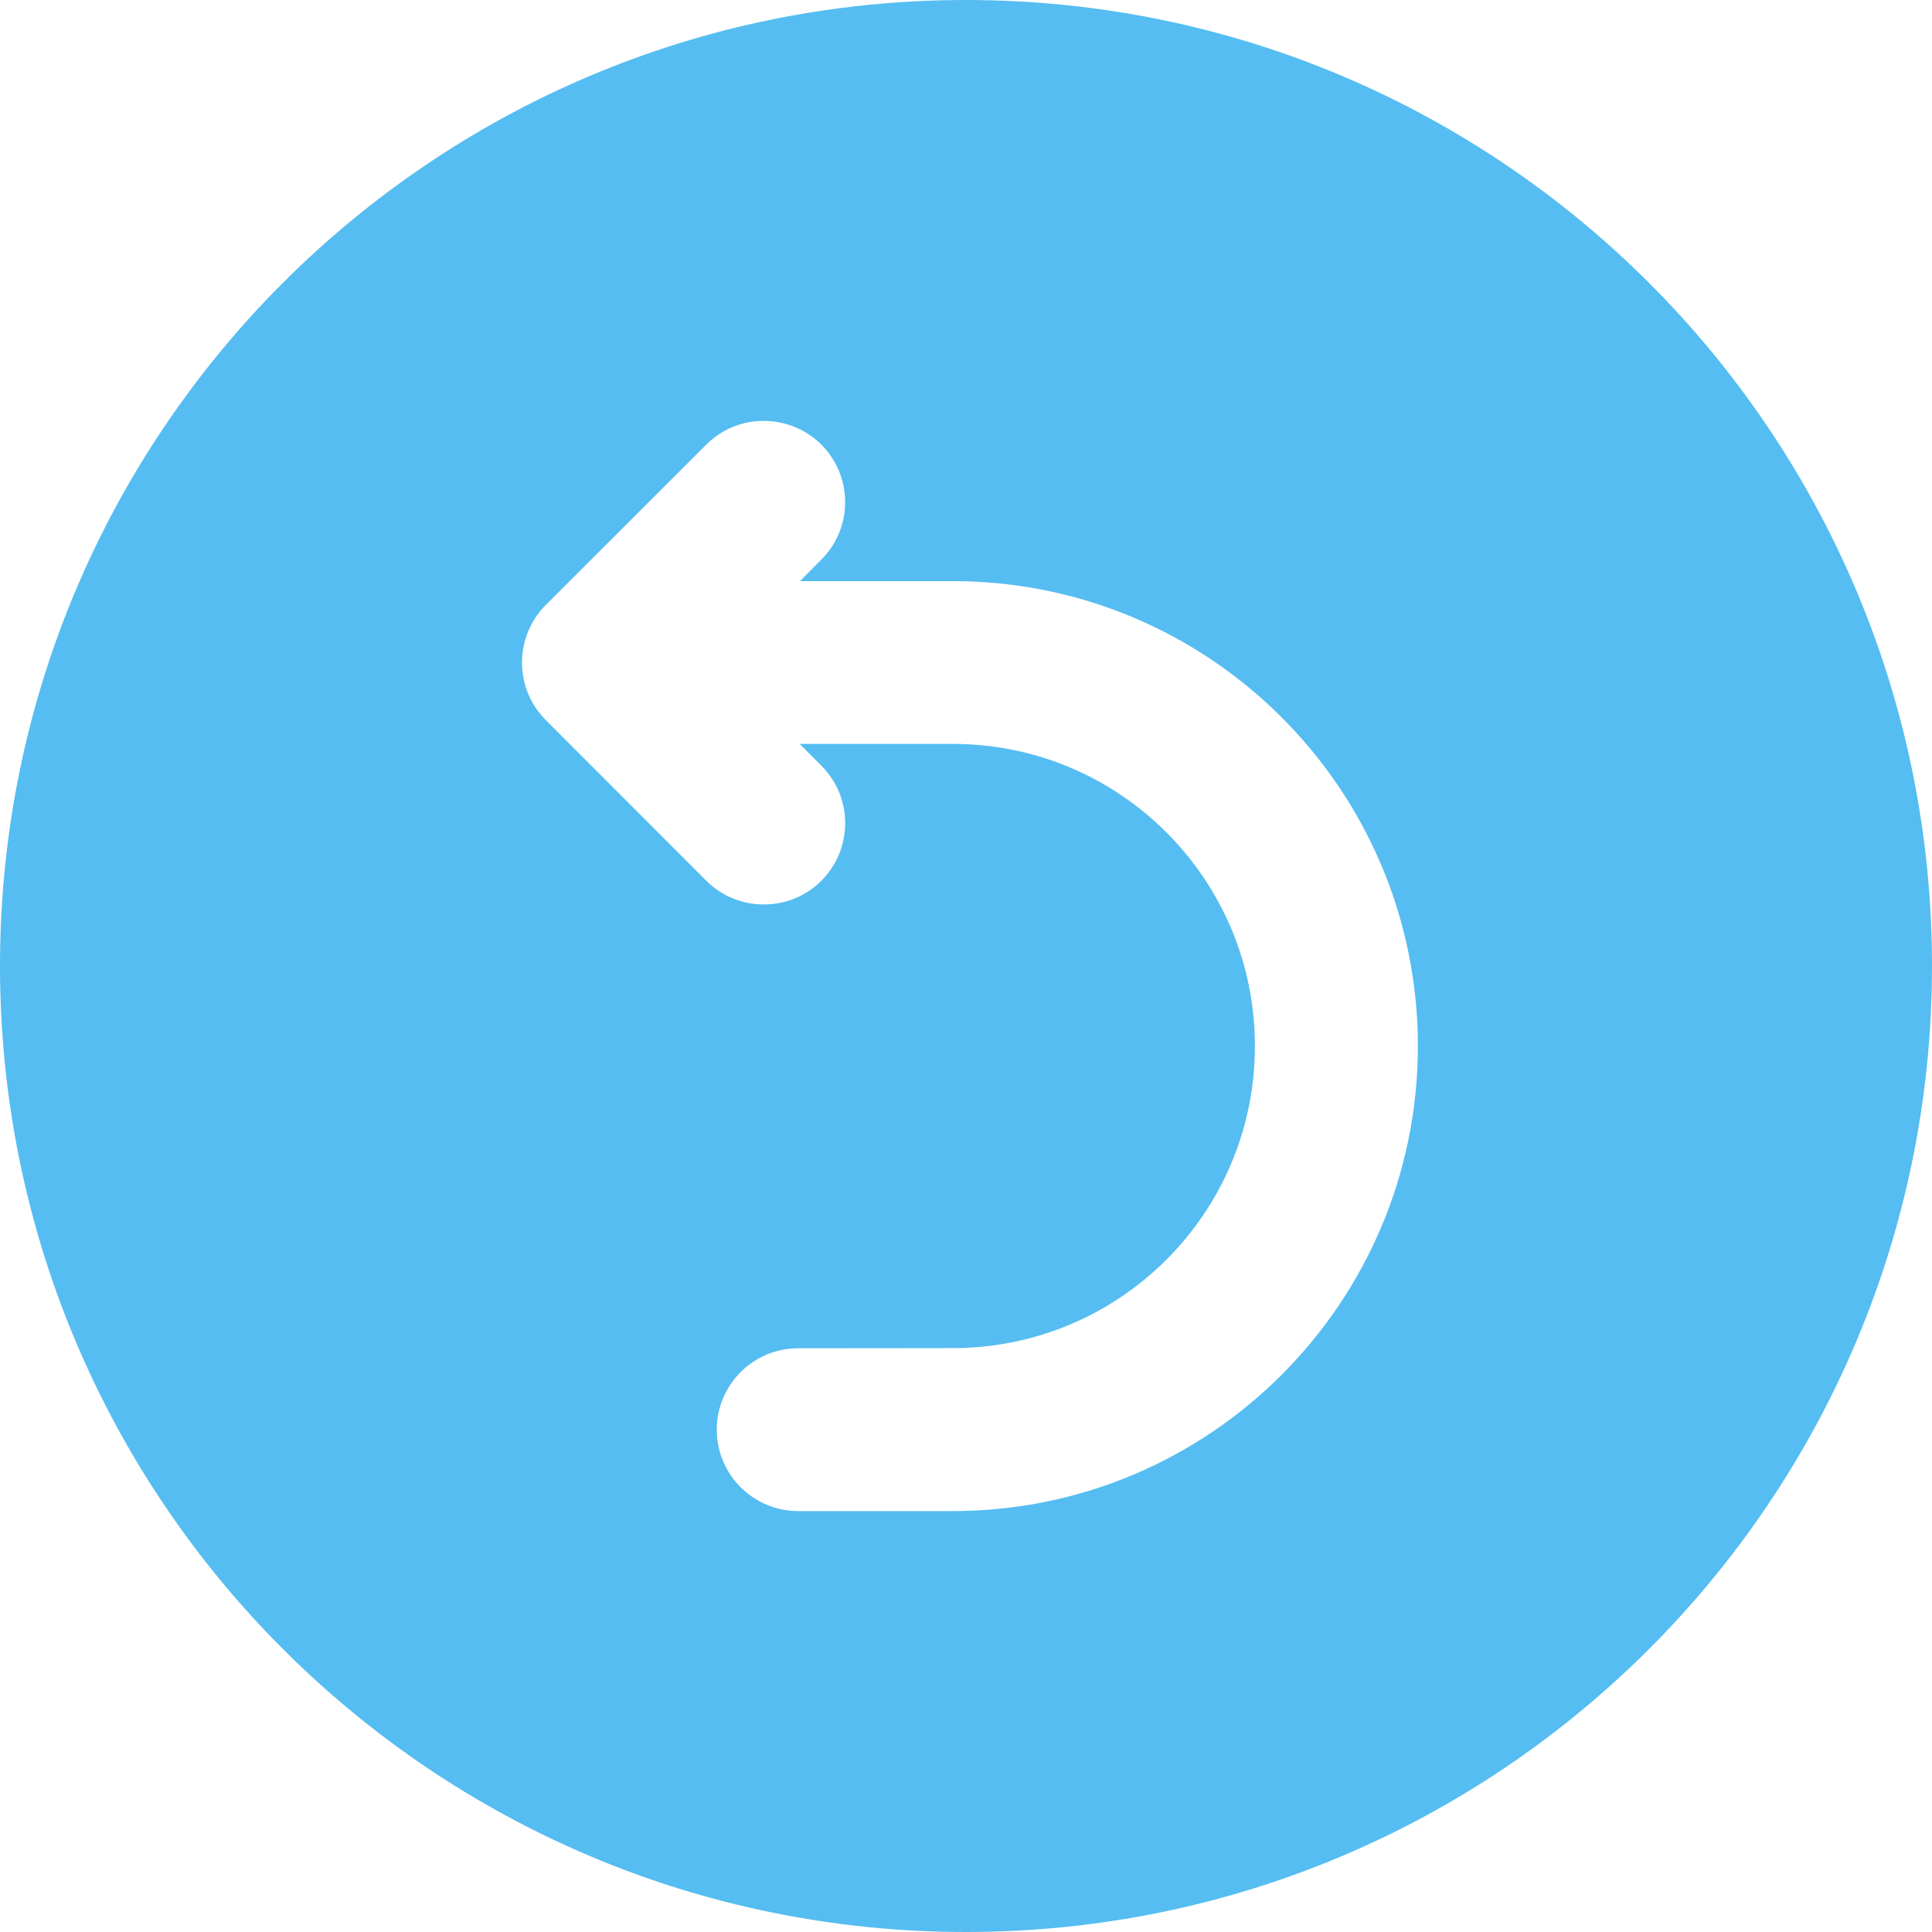 <svg xmlns="http://www.w3.org/2000/svg" fill="none" viewBox="0 0 48 48" height="48" width="48">
<path fill="#55BDF1" d="M18.974 10.458C19.494 10.458 20.009 10.653 20.407 11.047C21.195 11.839 21.195 13.118 20.403 13.906L19.875 14.438H23.673C30.053 14.438 35.227 19.612 35.227 25.992C35.223 32.368 30.053 37.542 23.673 37.542H19.831C18.714 37.542 17.808 36.636 17.808 35.52C17.808 34.403 18.714 33.497 19.831 33.497L23.673 33.493C27.819 33.493 31.178 30.134 31.178 25.988C31.178 21.845 27.819 18.482 23.673 18.482H19.867L20.407 19.023C21.195 19.811 21.195 21.09 20.407 21.882C20.014 22.276 19.494 22.471 18.978 22.471C18.458 22.471 17.942 22.276 17.548 21.882C13.576 17.906 13.56 17.89 13.56 17.89C12.772 17.102 12.772 15.822 13.56 15.03L17.548 11.046C17.942 10.652 18.454 10.457 18.97 10.457L18.974 10.458ZM23.998 0C10.742 0 0 10.742 0 23.998C0 37.254 10.746 48 23.998 48C37.254 48 48 37.254 48 23.998C48 10.742 37.254 0 23.998 0Z"></path>
</svg>
